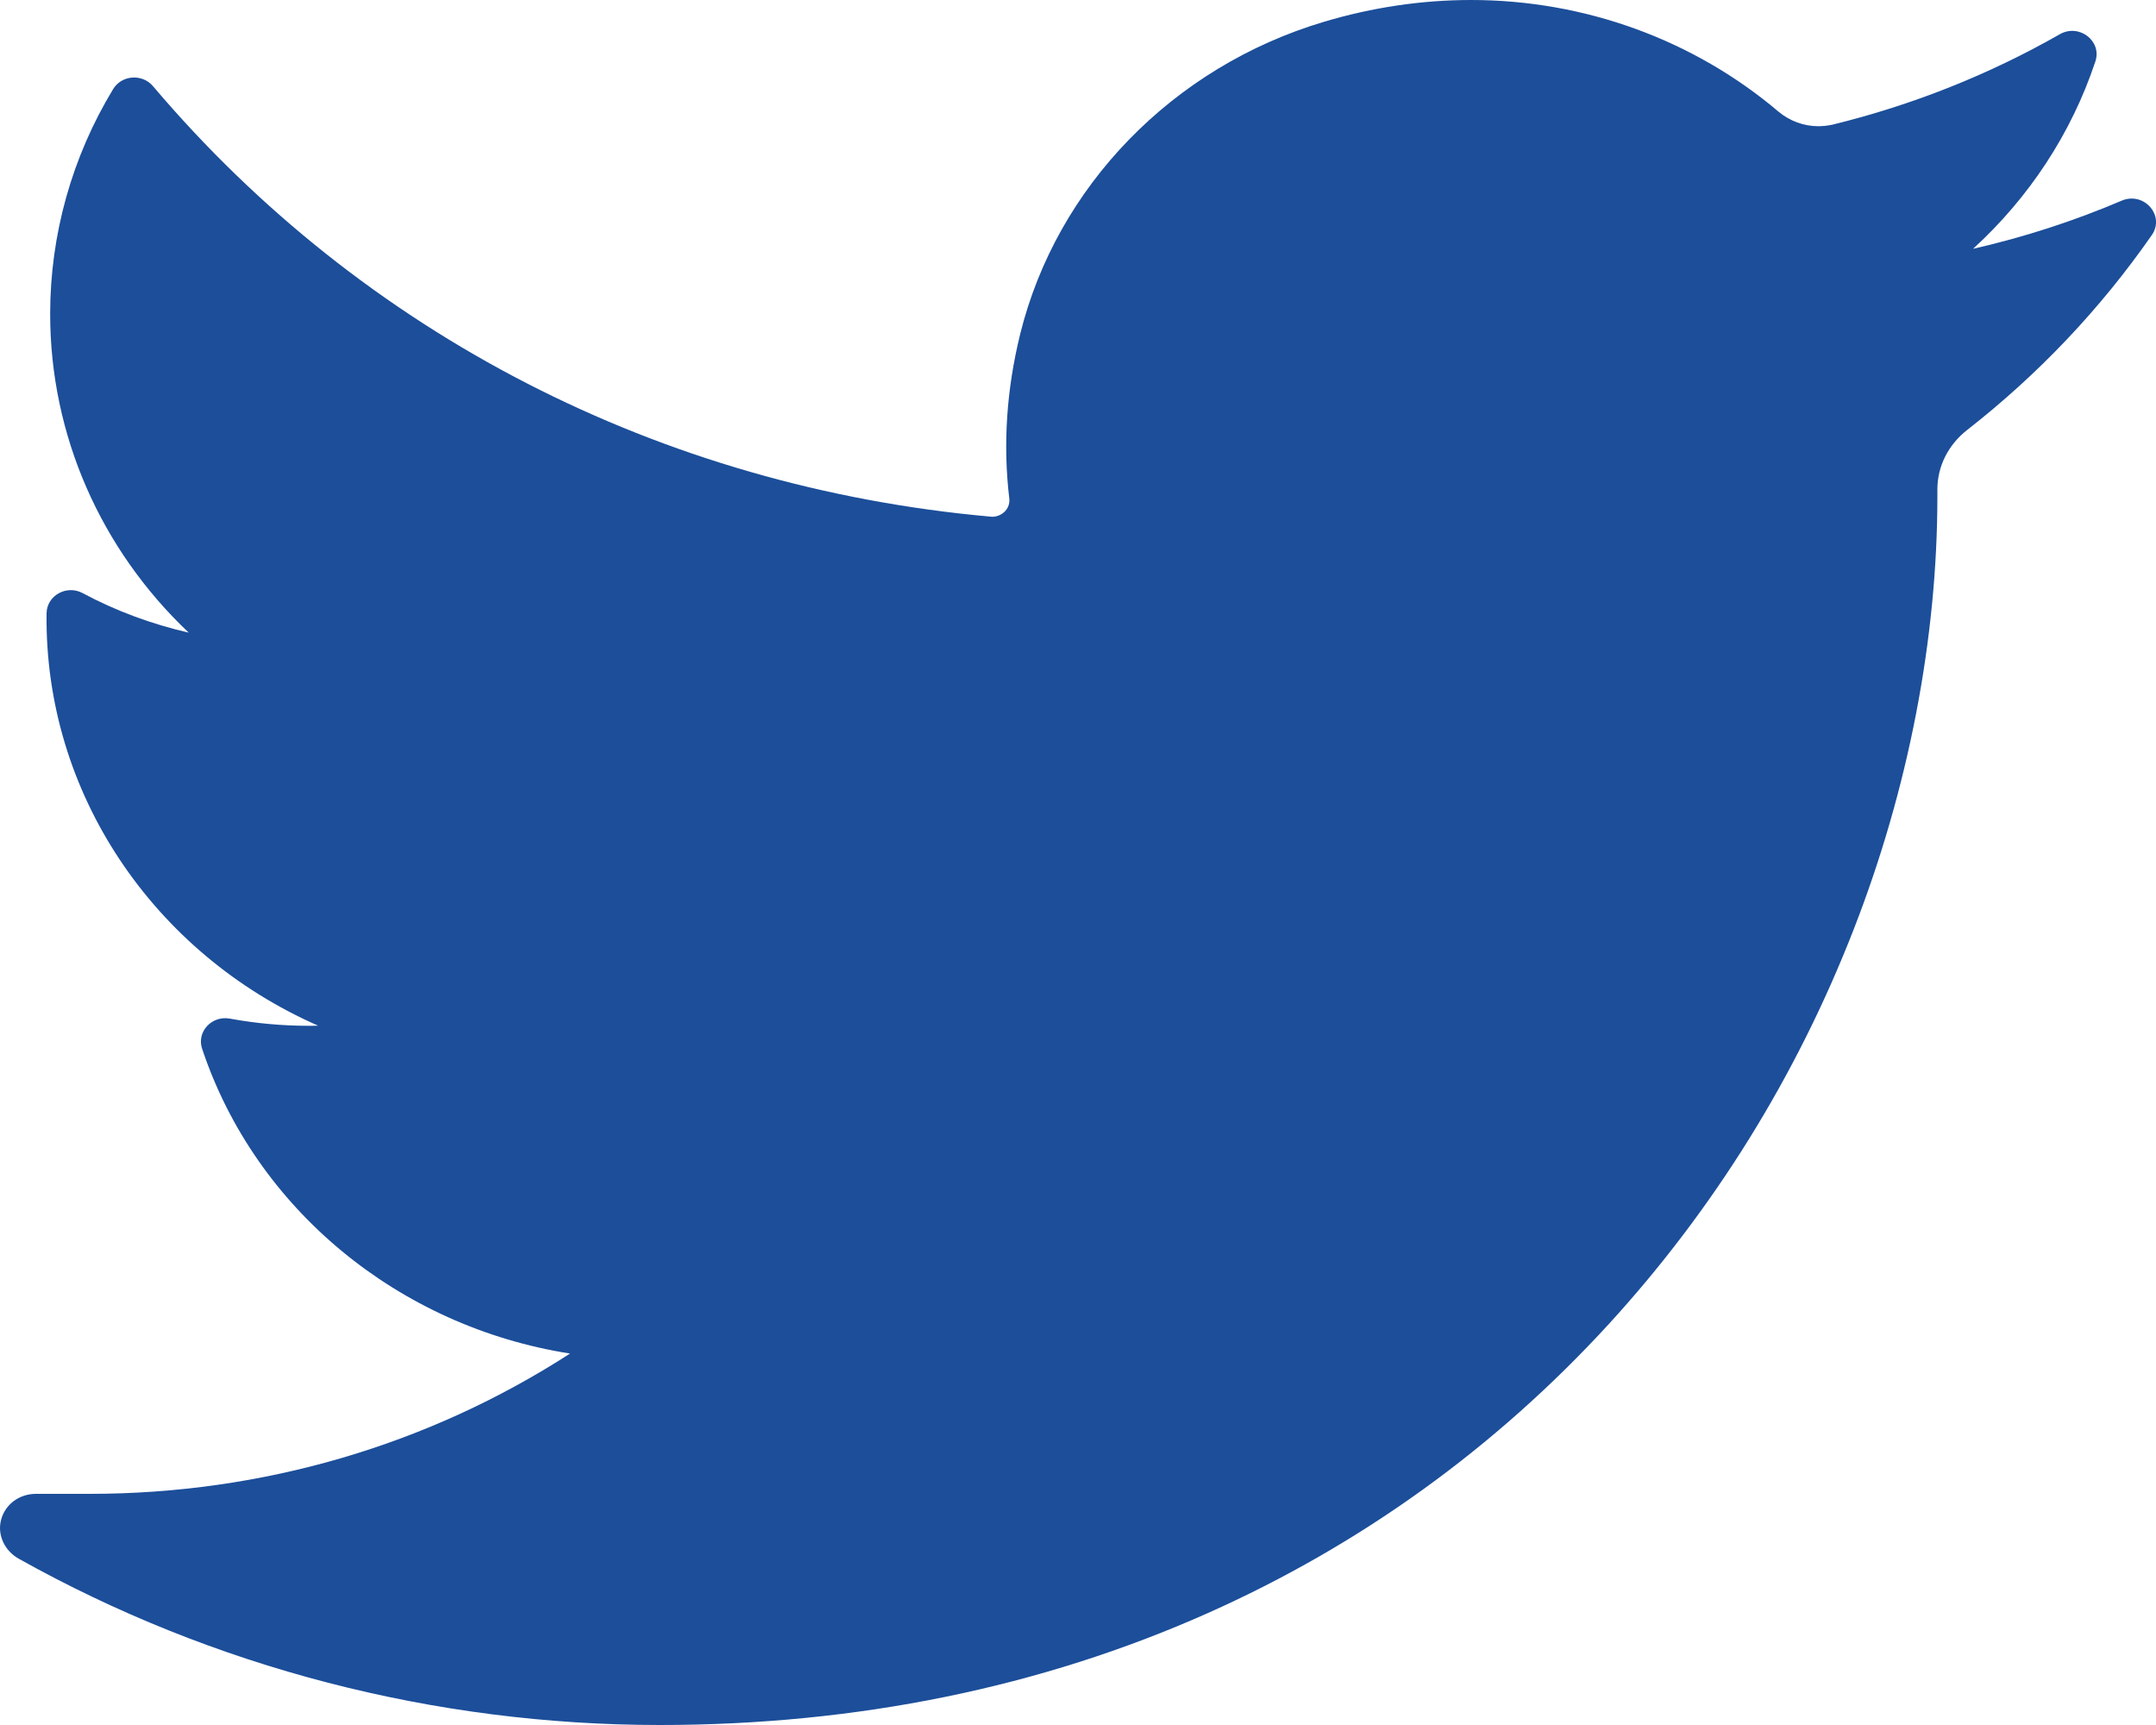<svg width="15" height="12" viewBox="0 0 15 12" fill="none" xmlns="http://www.w3.org/2000/svg">
<path d="M14.761 1.396C14.428 1.538 14.082 1.65 13.727 1.731C14.118 1.374 14.412 0.927 14.578 0.428C14.626 0.285 14.465 0.162 14.331 0.238C13.837 0.52 13.305 0.731 12.75 0.867C12.718 0.874 12.684 0.878 12.651 0.878C12.55 0.878 12.452 0.842 12.374 0.777C11.783 0.276 11.024 0 10.235 0C9.893 0 9.548 0.051 9.21 0.152C8.161 0.465 7.352 1.297 7.098 2.323C7.003 2.708 6.977 3.093 7.022 3.468C7.027 3.511 7.006 3.542 6.993 3.556C6.97 3.58 6.937 3.595 6.903 3.595C6.9 3.595 6.896 3.594 6.892 3.594C4.597 3.389 2.527 2.325 1.064 0.599C0.989 0.511 0.846 0.522 0.787 0.62C0.5 1.093 0.349 1.634 0.349 2.184C0.349 3.027 0.701 3.822 1.313 4.401C1.056 4.342 0.806 4.25 0.575 4.126C0.463 4.066 0.326 4.143 0.324 4.266C0.308 5.519 1.071 6.633 2.213 7.135C2.19 7.136 2.167 7.136 2.144 7.136C1.963 7.136 1.779 7.119 1.599 7.086C1.473 7.063 1.367 7.178 1.406 7.295C1.777 8.409 2.774 9.229 3.966 9.416C2.976 10.055 1.824 10.392 0.624 10.392L0.25 10.392C0.135 10.392 0.037 10.464 0.008 10.571C-0.021 10.677 0.032 10.788 0.13 10.843C1.482 11.6 3.024 12 4.591 12C5.961 12 7.244 11.738 8.402 11.222C9.464 10.749 10.402 10.073 11.191 9.213C11.925 8.411 12.5 7.485 12.898 6.462C13.278 5.486 13.479 4.445 13.479 3.452V3.404C13.479 3.245 13.554 3.095 13.685 2.992C14.182 2.604 14.614 2.148 14.971 1.635C15.065 1.5 14.916 1.33 14.761 1.396Z" fill="#1C4E9A"/>
</svg>
